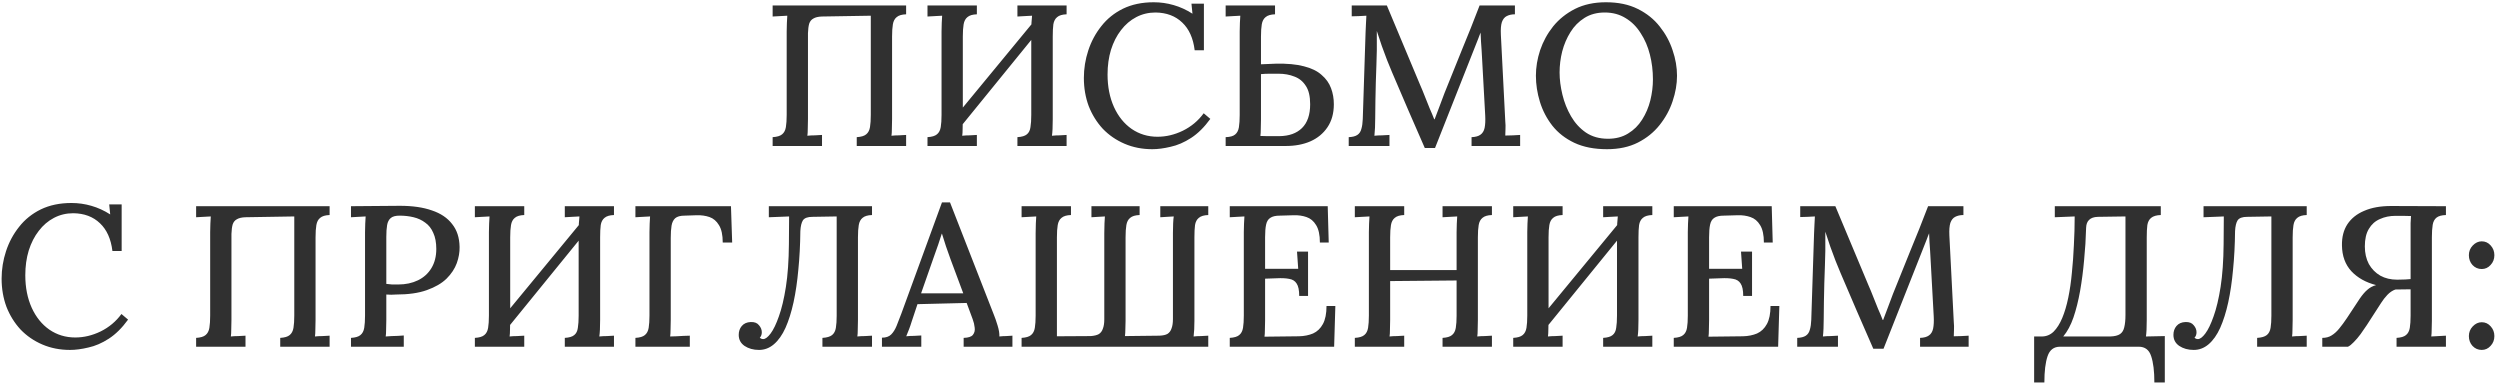 <?xml version="1.0" encoding="UTF-8"?> <svg xmlns="http://www.w3.org/2000/svg" width="274" height="42" viewBox="0 0 274 42" fill="none"><path d="M84.681 16V15.032C85.165 15.003 85.509 14.9 85.715 14.724C85.935 14.548 86.074 14.284 86.133 13.932C86.191 13.58 86.221 13.133 86.221 12.59V3.438C86.221 3.115 86.228 2.807 86.243 2.514C86.257 2.206 86.272 1.942 86.287 1.722C86.037 1.737 85.766 1.751 85.473 1.766C85.179 1.781 84.915 1.795 84.681 1.81V0.6H99.311V1.568C98.841 1.583 98.497 1.685 98.277 1.876C98.057 2.052 97.917 2.316 97.859 2.668C97.8 3.005 97.771 3.453 97.771 4.01V13.052C97.771 13.448 97.763 13.807 97.749 14.13C97.749 14.438 97.734 14.687 97.705 14.878C97.954 14.849 98.225 14.834 98.519 14.834C98.827 14.819 99.091 14.805 99.311 14.79V16H93.899V15.032C94.383 15.003 94.727 14.9 94.933 14.724C95.153 14.548 95.292 14.284 95.351 13.932C95.409 13.58 95.439 13.133 95.439 12.59V1.722L90.071 1.81C89.675 1.825 89.367 1.898 89.147 2.03C88.927 2.147 88.773 2.338 88.685 2.602C88.611 2.866 88.567 3.211 88.553 3.636V13.052C88.553 13.448 88.545 13.807 88.531 14.13C88.531 14.438 88.516 14.687 88.487 14.878C88.736 14.849 89.007 14.834 89.301 14.834C89.609 14.819 89.873 14.805 90.093 14.79V16H84.681ZM107.065 1.568C106.596 1.583 106.251 1.685 106.031 1.876C105.811 2.052 105.672 2.316 105.613 2.668C105.555 3.005 105.525 3.453 105.525 4.01V13.052C105.525 13.448 105.518 13.807 105.503 14.13C105.503 14.438 105.489 14.687 105.459 14.878C105.709 14.849 105.98 14.834 106.273 14.834C106.581 14.819 106.845 14.805 107.065 14.79V16H101.653V15.032C102.137 15.003 102.482 14.9 102.687 14.724C102.907 14.548 103.047 14.284 103.105 13.932C103.164 13.58 103.193 13.133 103.193 12.59V3.438C103.193 3.115 103.201 2.807 103.215 2.514C103.23 2.206 103.245 1.942 103.259 1.722C103.01 1.737 102.739 1.751 102.445 1.766C102.152 1.781 101.888 1.795 101.653 1.81V0.6H107.065V1.568ZM116.899 1.568C116.43 1.583 116.085 1.685 115.865 1.876C115.645 2.052 115.506 2.316 115.447 2.668C115.403 3.005 115.381 3.453 115.381 4.01V13.052C115.381 13.448 115.374 13.807 115.359 14.13C115.345 14.438 115.323 14.687 115.293 14.878C115.557 14.849 115.836 14.834 116.129 14.834C116.423 14.819 116.679 14.805 116.899 14.79V16H111.509V15.032C111.993 15.003 112.338 14.9 112.543 14.724C112.763 14.548 112.895 14.284 112.939 13.932C112.998 13.58 113.027 13.133 113.027 12.59V3.438C113.027 3.115 113.035 2.807 113.049 2.514C113.079 2.206 113.101 1.942 113.115 1.722C112.851 1.737 112.573 1.751 112.279 1.766C111.986 1.781 111.729 1.795 111.509 1.81V0.6H116.899V1.568ZM113.973 1.546L114.721 2.294L104.359 15.032L103.523 14.218L113.973 1.546ZM130.936 5.506C130.775 4.186 130.32 3.174 129.572 2.47C128.824 1.751 127.849 1.385 126.646 1.37C125.883 1.37 125.179 1.539 124.534 1.876C123.889 2.213 123.331 2.69 122.862 3.306C122.393 3.907 122.026 4.626 121.762 5.462C121.513 6.283 121.388 7.185 121.388 8.168C121.388 9.503 121.623 10.691 122.092 11.732C122.561 12.759 123.207 13.558 124.028 14.13C124.864 14.702 125.81 14.988 126.866 14.988C127.805 14.988 128.729 14.768 129.638 14.328C130.562 13.873 131.325 13.235 131.926 12.414L132.652 13.03C131.992 13.939 131.288 14.636 130.54 15.12C129.792 15.604 129.044 15.927 128.296 16.088C127.563 16.264 126.895 16.352 126.294 16.352C125.194 16.352 124.182 16.154 123.258 15.758C122.334 15.362 121.535 14.812 120.86 14.108C120.2 13.389 119.687 12.561 119.32 11.622C118.968 10.669 118.792 9.642 118.792 8.542C118.792 7.515 118.953 6.511 119.276 5.528C119.599 4.545 120.075 3.658 120.706 2.866C121.337 2.059 122.129 1.421 123.082 0.952C124.05 0.483 125.172 0.248 126.448 0.248C127.196 0.248 127.922 0.351 128.626 0.556C129.345 0.761 130.034 1.077 130.694 1.502L130.584 0.402H131.948V5.506H130.936ZM139.743 1.568C139.274 1.583 138.929 1.685 138.709 1.876C138.489 2.052 138.35 2.316 138.291 2.668C138.232 3.005 138.203 3.453 138.203 4.01V7.046L139.809 6.98C141.056 6.951 142.09 7.046 142.911 7.266C143.732 7.471 144.378 7.787 144.847 8.212C145.331 8.623 145.676 9.107 145.881 9.664C146.086 10.207 146.189 10.793 146.189 11.424C146.189 12.421 145.954 13.265 145.485 13.954C145.03 14.629 144.407 15.142 143.615 15.494C142.838 15.831 141.943 16 140.931 16H134.331V15.032C134.815 15.017 135.16 14.922 135.365 14.746C135.585 14.57 135.724 14.306 135.783 13.954C135.842 13.587 135.871 13.133 135.871 12.59V3.438C135.871 3.115 135.878 2.807 135.893 2.514C135.908 2.206 135.922 1.942 135.937 1.722C135.688 1.737 135.416 1.751 135.123 1.766C134.83 1.781 134.566 1.795 134.331 1.81V0.6H139.743V1.568ZM138.203 13.096C138.203 13.492 138.196 13.844 138.181 14.152C138.181 14.46 138.166 14.709 138.137 14.9C138.357 14.9 138.606 14.907 138.885 14.922C139.164 14.922 139.428 14.922 139.677 14.922C139.926 14.922 140.11 14.922 140.227 14.922C141.283 14.907 142.104 14.614 142.691 14.042C143.292 13.455 143.593 12.583 143.593 11.424C143.593 10.544 143.432 9.869 143.109 9.4C142.801 8.916 142.383 8.579 141.855 8.388C141.342 8.183 140.77 8.08 140.139 8.08C139.772 8.08 139.435 8.08 139.127 8.08C138.819 8.08 138.511 8.095 138.203 8.124V13.096ZM156.157 16.22C155.556 14.841 154.954 13.463 154.353 12.084C153.752 10.705 153.158 9.319 152.571 7.926C152.395 7.515 152.212 7.068 152.021 6.584C151.83 6.1 151.64 5.587 151.449 5.044C151.258 4.501 151.075 3.951 150.899 3.394C150.899 3.775 150.899 4.142 150.899 4.494C150.899 4.846 150.899 5.183 150.899 5.506C150.884 5.961 150.87 6.496 150.855 7.112C150.84 7.713 150.818 8.351 150.789 9.026C150.774 9.701 150.76 10.375 150.745 11.05C150.745 11.71 150.738 12.348 150.723 12.964C150.723 13.316 150.716 13.661 150.701 13.998C150.686 14.335 150.664 14.629 150.635 14.878C150.899 14.849 151.178 14.834 151.471 14.834C151.779 14.819 152.05 14.805 152.285 14.79V16H147.819V15.032C148.23 15.017 148.545 14.937 148.765 14.79C148.985 14.643 149.132 14.423 149.205 14.13C149.293 13.837 149.344 13.477 149.359 13.052L149.667 3.548C149.682 3.225 149.696 2.903 149.711 2.58C149.726 2.257 149.74 1.971 149.755 1.722C149.491 1.737 149.212 1.751 148.919 1.766C148.626 1.766 148.369 1.773 148.149 1.788V0.6H151.999L155.629 9.268C155.805 9.664 155.981 10.089 156.157 10.544C156.333 10.984 156.509 11.424 156.685 11.864C156.876 12.289 157.044 12.693 157.191 13.074H157.235C157.396 12.634 157.58 12.15 157.785 11.622C157.99 11.094 158.166 10.625 158.313 10.214C158.944 8.63 159.582 7.046 160.227 5.462C160.887 3.878 161.532 2.257 162.163 0.6H166.035V1.568C165.683 1.568 165.382 1.634 165.133 1.766C164.898 1.883 164.722 2.103 164.605 2.426C164.502 2.749 164.466 3.211 164.495 3.812L164.979 13.294C165.008 13.587 165.016 13.873 165.001 14.152C165.001 14.431 164.994 14.665 164.979 14.856C165.243 14.841 165.522 14.834 165.815 14.834C166.123 14.819 166.387 14.805 166.607 14.79V16H161.283V15.032C161.708 15.017 162.031 14.929 162.251 14.768C162.486 14.607 162.64 14.357 162.713 14.02C162.786 13.668 162.808 13.213 162.779 12.656L162.427 6.254C162.412 6.034 162.398 5.777 162.383 5.484C162.368 5.176 162.346 4.861 162.317 4.538C162.302 4.201 162.288 3.878 162.273 3.57C162.229 3.673 162.185 3.783 162.141 3.9C162.097 4.003 162.053 4.12 162.009 4.252L157.279 16.22H156.157ZM176.123 16.352C174.73 16.352 173.534 16.117 172.537 15.648C171.554 15.179 170.755 14.555 170.139 13.778C169.523 12.986 169.068 12.113 168.775 11.16C168.482 10.207 168.335 9.253 168.335 8.3C168.335 7.376 168.489 6.445 168.797 5.506C169.12 4.553 169.596 3.68 170.227 2.888C170.872 2.096 171.672 1.458 172.625 0.974C173.593 0.49 174.722 0.248 176.013 0.248C177.362 0.248 178.521 0.49 179.489 0.974C180.472 1.458 181.278 2.103 181.909 2.91C182.54 3.702 183.009 4.567 183.317 5.506C183.64 6.445 183.801 7.376 183.801 8.3C183.801 9.209 183.64 10.141 183.317 11.094C183.009 12.033 182.532 12.905 181.887 13.712C181.256 14.504 180.464 15.142 179.511 15.626C178.558 16.11 177.428 16.352 176.123 16.352ZM176.233 15.208C177.084 15.208 177.817 15.017 178.433 14.636C179.064 14.255 179.577 13.749 179.973 13.118C180.384 12.473 180.684 11.769 180.875 11.006C181.066 10.229 181.161 9.459 181.161 8.696C181.161 7.757 181.051 6.855 180.831 5.99C180.611 5.11 180.274 4.325 179.819 3.636C179.379 2.932 178.829 2.382 178.169 1.986C177.509 1.575 176.746 1.37 175.881 1.37C175.03 1.37 174.29 1.568 173.659 1.964C173.028 2.36 172.515 2.881 172.119 3.526C171.723 4.157 171.422 4.861 171.217 5.638C171.026 6.401 170.931 7.171 170.931 7.948C170.931 8.711 171.034 9.517 171.239 10.368C171.444 11.219 171.76 12.011 172.185 12.744C172.61 13.477 173.153 14.071 173.813 14.526C174.488 14.981 175.294 15.208 176.233 15.208ZM12.321 27.506C12.16 26.186 11.705 25.174 10.957 24.47C10.209 23.751 9.234 23.385 8.031 23.37C7.268 23.37 6.564 23.539 5.919 23.876C5.274 24.213 4.716 24.69 4.247 25.306C3.778 25.907 3.411 26.626 3.147 27.462C2.898 28.283 2.773 29.185 2.773 30.168C2.773 31.503 3.008 32.691 3.477 33.732C3.946 34.759 4.592 35.558 5.413 36.13C6.249 36.702 7.195 36.988 8.251 36.988C9.19 36.988 10.114 36.768 11.023 36.328C11.947 35.873 12.71 35.235 13.311 34.414L14.037 35.03C13.377 35.939 12.673 36.636 11.925 37.12C11.177 37.604 10.429 37.927 9.681 38.088C8.948 38.264 8.28 38.352 7.679 38.352C6.579 38.352 5.567 38.154 4.643 37.758C3.719 37.362 2.92 36.812 2.245 36.108C1.585 35.389 1.072 34.561 0.705 33.622C0.353 32.669 0.177 31.642 0.177 30.542C0.177 29.515 0.338 28.511 0.661 27.528C0.984 26.545 1.46 25.658 2.091 24.866C2.722 24.059 3.514 23.421 4.467 22.952C5.435 22.483 6.557 22.248 7.833 22.248C8.581 22.248 9.307 22.351 10.011 22.556C10.73 22.761 11.419 23.077 12.079 23.502L11.969 22.402H13.333V27.506H12.321ZM21.495 38V37.032C21.979 37.003 22.324 36.9 22.529 36.724C22.749 36.548 22.888 36.284 22.947 35.932C23.006 35.58 23.035 35.133 23.035 34.59V25.438C23.035 25.115 23.042 24.807 23.057 24.514C23.072 24.206 23.086 23.942 23.101 23.722C22.852 23.737 22.58 23.751 22.287 23.766C21.994 23.781 21.73 23.795 21.495 23.81V22.6H36.125V23.568C35.656 23.583 35.311 23.685 35.091 23.876C34.871 24.052 34.732 24.316 34.673 24.668C34.614 25.005 34.585 25.453 34.585 26.01V35.052C34.585 35.448 34.578 35.807 34.563 36.13C34.563 36.438 34.548 36.687 34.519 36.878C34.768 36.849 35.04 36.834 35.333 36.834C35.641 36.819 35.905 36.805 36.125 36.79V38H30.713V37.032C31.197 37.003 31.542 36.9 31.747 36.724C31.967 36.548 32.106 36.284 32.165 35.932C32.224 35.58 32.253 35.133 32.253 34.59V23.722L26.885 23.81C26.489 23.825 26.181 23.898 25.961 24.03C25.741 24.147 25.587 24.338 25.499 24.602C25.426 24.866 25.382 25.211 25.367 25.636V35.052C25.367 35.448 25.36 35.807 25.345 36.13C25.345 36.438 25.33 36.687 25.301 36.878C25.55 36.849 25.822 36.834 26.115 36.834C26.423 36.819 26.687 36.805 26.907 36.79V38H21.495ZM38.468 37.032C38.952 37.003 39.296 36.9 39.502 36.724C39.722 36.548 39.861 36.284 39.92 35.932C39.978 35.58 40.008 35.133 40.008 34.59V25.438C40.008 25.115 40.015 24.807 40.03 24.514C40.044 24.206 40.059 23.942 40.074 23.722C39.824 23.737 39.553 23.751 39.26 23.766C38.966 23.781 38.702 23.795 38.468 23.81V22.6C39.333 22.585 40.213 22.578 41.108 22.578C42.002 22.563 42.912 22.556 43.836 22.556C45.214 22.556 46.38 22.725 47.334 23.062C48.302 23.385 49.042 23.883 49.556 24.558C50.084 25.218 50.355 26.054 50.37 27.066C50.384 27.638 50.282 28.232 50.062 28.848C49.842 29.449 49.468 30.014 48.94 30.542C48.412 31.055 47.693 31.473 46.784 31.796C45.889 32.119 44.76 32.28 43.396 32.28C43.249 32.295 43.08 32.302 42.89 32.302C42.714 32.302 42.53 32.295 42.34 32.28V35.052C42.34 35.448 42.332 35.807 42.318 36.13C42.318 36.438 42.303 36.687 42.274 36.878C42.479 36.863 42.699 36.849 42.934 36.834C43.168 36.819 43.396 36.812 43.616 36.812C43.85 36.797 44.063 36.783 44.254 36.768V38H38.468V37.032ZM42.34 31.114C42.589 31.143 42.802 31.165 42.978 31.18C43.168 31.18 43.388 31.18 43.638 31.18C44.459 31.18 45.185 31.026 45.816 30.718C46.446 30.41 46.938 29.963 47.29 29.376C47.642 28.789 47.818 28.093 47.818 27.286C47.818 26.582 47.708 25.995 47.488 25.526C47.282 25.042 46.989 24.668 46.608 24.404C46.241 24.125 45.816 23.927 45.332 23.81C44.848 23.693 44.334 23.634 43.792 23.634C43.352 23.634 43.029 23.722 42.824 23.898C42.618 24.074 42.486 24.331 42.428 24.668C42.369 25.005 42.34 25.438 42.34 25.966V31.114ZM57.458 23.568C56.989 23.583 56.644 23.685 56.424 23.876C56.204 24.052 56.065 24.316 56.006 24.668C55.947 25.005 55.918 25.453 55.918 26.01V35.052C55.918 35.448 55.91 35.807 55.896 36.13C55.896 36.438 55.881 36.687 55.852 36.878C56.101 36.849 56.373 36.834 56.666 36.834C56.974 36.819 57.238 36.805 57.458 36.79V38H52.046V37.032C52.53 37.003 52.874 36.9 53.08 36.724C53.3 36.548 53.439 36.284 53.498 35.932C53.556 35.58 53.586 35.133 53.586 34.59V25.438C53.586 25.115 53.593 24.807 53.608 24.514C53.623 24.206 53.637 23.942 53.652 23.722C53.403 23.737 53.131 23.751 52.838 23.766C52.544 23.781 52.281 23.795 52.046 23.81V22.6H57.458V23.568ZM67.292 23.568C66.823 23.583 66.478 23.685 66.258 23.876C66.038 24.052 65.898 24.316 65.84 24.668C65.796 25.005 65.774 25.453 65.774 26.01V35.052C65.774 35.448 65.767 35.807 65.752 36.13C65.737 36.438 65.715 36.687 65.686 36.878C65.95 36.849 66.229 36.834 66.522 36.834C66.815 36.819 67.072 36.805 67.292 36.79V38H61.902V37.032C62.386 37.003 62.731 36.9 62.936 36.724C63.156 36.548 63.288 36.284 63.332 35.932C63.391 35.58 63.42 35.133 63.42 34.59V25.438C63.42 25.115 63.427 24.807 63.442 24.514C63.471 24.206 63.493 23.942 63.508 23.722C63.244 23.737 62.965 23.751 62.672 23.766C62.379 23.781 62.122 23.795 61.902 23.81V22.6H67.292V23.568ZM64.366 23.546L65.114 24.294L54.752 37.032L53.916 36.218L64.366 23.546ZM69.642 38V37.032C70.126 37.003 70.47 36.9 70.676 36.724C70.896 36.548 71.035 36.284 71.094 35.932C71.152 35.58 71.182 35.133 71.182 34.59V25.438C71.182 25.115 71.189 24.807 71.204 24.514C71.218 24.206 71.233 23.942 71.248 23.722C70.998 23.737 70.727 23.751 70.434 23.766C70.14 23.781 69.876 23.795 69.642 23.81V22.6H80.114L80.246 26.582H79.212C79.212 25.746 79.072 25.108 78.794 24.668C78.53 24.228 78.185 23.935 77.76 23.788C77.334 23.641 76.865 23.575 76.352 23.59L75.032 23.634C74.562 23.634 74.218 23.729 73.998 23.92C73.792 24.111 73.66 24.382 73.602 24.734C73.543 25.086 73.514 25.533 73.514 26.076V35.052C73.514 35.448 73.506 35.807 73.492 36.13C73.492 36.438 73.477 36.687 73.448 36.878C73.668 36.863 73.902 36.856 74.152 36.856C74.416 36.841 74.672 36.827 74.922 36.812C75.171 36.797 75.398 36.79 75.604 36.79V38H69.642ZM83.186 38.352C82.57 38.352 82.042 38.205 81.602 37.912C81.177 37.619 80.964 37.215 80.964 36.702C80.964 36.321 81.074 35.998 81.294 35.734C81.529 35.455 81.859 35.309 82.284 35.294C82.695 35.279 82.996 35.397 83.186 35.646C83.391 35.881 83.494 36.137 83.494 36.416C83.494 36.665 83.421 36.863 83.274 37.01C83.377 37.113 83.501 37.164 83.648 37.164C83.883 37.164 84.154 36.959 84.462 36.548C84.77 36.137 85.071 35.514 85.364 34.678C85.672 33.827 85.929 32.749 86.134 31.444C86.34 30.124 86.45 28.562 86.464 26.758L86.486 23.722L85.98 23.744L84.264 23.81V22.6H95.572V23.568C95.103 23.583 94.758 23.685 94.538 23.876C94.318 24.052 94.179 24.316 94.12 24.668C94.061 25.005 94.032 25.453 94.032 26.01V35.052C94.032 35.448 94.025 35.807 94.01 36.13C94.01 36.438 93.996 36.687 93.966 36.878C94.216 36.849 94.487 36.834 94.78 36.834C95.073 36.819 95.338 36.805 95.572 36.79V38H90.138V37.032C90.622 37.003 90.974 36.9 91.194 36.724C91.414 36.548 91.553 36.284 91.612 35.932C91.671 35.58 91.7 35.133 91.7 34.59V23.722L89.038 23.766C88.525 23.766 88.18 23.891 88.004 24.14C87.843 24.389 87.748 24.785 87.718 25.328C87.704 26.824 87.63 28.232 87.498 29.552C87.381 30.857 87.205 32.053 86.97 33.138C86.736 34.209 86.442 35.14 86.09 35.932C85.738 36.709 85.313 37.311 84.814 37.736C84.33 38.147 83.787 38.352 83.186 38.352ZM96.662 38V37.01C97.102 37.01 97.439 36.893 97.674 36.658C97.908 36.423 98.106 36.108 98.267 35.712C98.429 35.301 98.605 34.847 98.796 34.348L103.24 22.182H104.12L108.938 34.524C109.055 34.803 109.187 35.184 109.334 35.668C109.48 36.137 109.546 36.541 109.532 36.878C109.781 36.849 110.023 36.834 110.258 36.834C110.507 36.819 110.742 36.805 110.962 36.79V38H105.616V37.032C106.129 37.017 106.466 36.907 106.628 36.702C106.804 36.482 106.87 36.218 106.826 35.91C106.796 35.602 106.723 35.294 106.606 34.986L105.946 33.204L100.556 33.336L99.918 35.25C99.829 35.543 99.734 35.822 99.632 36.086C99.529 36.35 99.426 36.607 99.323 36.856C99.588 36.827 99.866 36.812 100.16 36.812C100.468 36.797 100.739 36.783 100.974 36.768V38H96.662ZM100.952 32.148H105.572L104.186 28.43C104.01 27.946 103.841 27.469 103.68 27C103.518 26.516 103.372 26.054 103.24 25.614H103.218C103.1 25.981 102.968 26.384 102.822 26.824C102.675 27.264 102.506 27.741 102.316 28.254L100.952 32.148ZM111.966 38V37.032C112.45 37.003 112.794 36.9 113 36.724C113.22 36.548 113.359 36.284 113.418 35.932C113.476 35.58 113.506 35.133 113.506 34.59V25.548C113.506 25.152 113.513 24.8 113.528 24.492C113.542 24.169 113.557 23.913 113.572 23.722C113.322 23.737 113.051 23.751 112.758 23.766C112.464 23.781 112.2 23.795 111.966 23.81V22.6H117.378V23.568C116.908 23.583 116.564 23.685 116.344 23.876C116.124 24.052 115.984 24.316 115.926 24.668C115.867 25.005 115.838 25.453 115.838 26.01V36.856L119.556 36.834C119.937 36.805 120.23 36.731 120.436 36.614C120.641 36.482 120.788 36.284 120.876 36.02C120.978 35.756 121.03 35.419 121.03 35.008V25.548C121.03 25.152 121.037 24.8 121.052 24.492C121.066 24.169 121.081 23.913 121.096 23.722C120.861 23.737 120.612 23.751 120.348 23.766C120.084 23.781 119.842 23.795 119.622 23.81V22.6H124.902V23.568C124.432 23.583 124.088 23.685 123.868 23.876C123.648 24.052 123.508 24.316 123.45 24.668C123.391 25.005 123.362 25.453 123.362 26.01V35.162C123.362 35.47 123.354 35.771 123.34 36.064C123.34 36.343 123.325 36.599 123.296 36.834L127.08 36.79C127.461 36.775 127.754 36.709 127.96 36.592C128.165 36.46 128.312 36.262 128.4 35.998C128.502 35.734 128.554 35.389 128.554 34.964V25.548C128.554 25.152 128.561 24.8 128.576 24.492C128.59 24.169 128.612 23.913 128.642 23.722C128.407 23.737 128.15 23.751 127.872 23.766C127.608 23.781 127.373 23.795 127.168 23.81V22.6H132.426V23.568C131.956 23.583 131.612 23.685 131.392 23.876C131.172 24.052 131.032 24.316 130.974 24.668C130.93 25.005 130.908 25.453 130.908 26.01V35.162C130.908 35.485 130.9 35.8 130.886 36.108C130.871 36.401 130.849 36.658 130.82 36.878C131.069 36.849 131.34 36.834 131.634 36.834C131.942 36.819 132.206 36.805 132.426 36.79V38H111.966ZM142.394 32.434C142.394 31.803 142.299 31.349 142.108 31.07C141.932 30.791 141.661 30.623 141.294 30.564C140.928 30.491 140.473 30.469 139.93 30.498L138.654 30.542V35.118C138.654 35.514 138.647 35.866 138.632 36.174C138.632 36.467 138.618 36.709 138.588 36.9L142.372 36.856C142.944 36.841 143.458 36.739 143.912 36.548C144.367 36.343 144.726 35.998 144.99 35.514C145.254 35.03 145.386 34.37 145.386 33.534H146.354L146.222 38H134.782V37.032C135.266 37.003 135.611 36.9 135.816 36.724C136.036 36.548 136.176 36.284 136.234 35.932C136.293 35.58 136.322 35.133 136.322 34.59V25.438C136.322 25.115 136.33 24.807 136.344 24.514C136.359 24.206 136.374 23.942 136.388 23.722C136.139 23.737 135.868 23.751 135.574 23.766C135.281 23.781 135.017 23.795 134.782 23.81V22.6H145.518L145.628 26.582H144.66C144.66 25.746 144.521 25.108 144.242 24.668C143.978 24.228 143.626 23.935 143.186 23.788C142.761 23.641 142.299 23.575 141.8 23.59L140.26 23.634C139.806 23.634 139.461 23.715 139.226 23.876C138.992 24.023 138.838 24.272 138.764 24.624C138.691 24.961 138.654 25.423 138.654 26.01V29.464H142.284L142.152 27.572H143.362V32.434H142.394ZM148.489 38V37.032C148.973 37.003 149.318 36.9 149.523 36.724C149.743 36.548 149.883 36.284 149.941 35.932C150 35.58 150.029 35.133 150.029 34.59V25.438C150.029 25.115 150.037 24.807 150.051 24.514C150.066 24.206 150.081 23.942 150.095 23.722C149.846 23.737 149.575 23.751 149.281 23.766C148.988 23.781 148.724 23.795 148.489 23.81V22.6H153.901V23.568C153.432 23.583 153.087 23.685 152.867 23.876C152.647 24.052 152.508 24.316 152.449 24.668C152.391 25.005 152.361 25.453 152.361 26.01V29.596H159.643V25.438C159.643 25.115 159.651 24.807 159.665 24.514C159.68 24.206 159.695 23.942 159.709 23.722C159.46 23.737 159.189 23.751 158.895 23.766C158.602 23.781 158.338 23.795 158.103 23.81V22.6H163.515V23.568C163.046 23.583 162.701 23.685 162.481 23.876C162.261 24.052 162.122 24.316 162.063 24.668C162.005 25.005 161.975 25.453 161.975 26.01V35.052C161.975 35.448 161.968 35.807 161.953 36.13C161.953 36.438 161.939 36.687 161.909 36.878C162.159 36.849 162.43 36.834 162.723 36.834C163.017 36.819 163.281 36.805 163.515 36.79V38H158.103V37.032C158.587 37.003 158.932 36.9 159.137 36.724C159.357 36.548 159.497 36.284 159.555 35.932C159.614 35.58 159.643 35.133 159.643 34.59V30.74L152.361 30.806V35.052C152.361 35.448 152.354 35.807 152.339 36.13C152.339 36.438 152.325 36.687 152.295 36.878C152.545 36.849 152.816 36.834 153.109 36.834C153.417 36.819 153.681 36.805 153.901 36.79V38H148.489ZM171.261 23.568C170.791 23.583 170.447 23.685 170.227 23.876C170.007 24.052 169.867 24.316 169.809 24.668C169.75 25.005 169.721 25.453 169.721 26.01V35.052C169.721 35.448 169.713 35.807 169.699 36.13C169.699 36.438 169.684 36.687 169.655 36.878C169.904 36.849 170.175 36.834 170.469 36.834C170.777 36.819 171.041 36.805 171.261 36.79V38H165.849V37.032C166.333 37.003 166.677 36.9 166.883 36.724C167.103 36.548 167.242 36.284 167.301 35.932C167.359 35.58 167.389 35.133 167.389 34.59V25.438C167.389 25.115 167.396 24.807 167.411 24.514C167.425 24.206 167.44 23.942 167.455 23.722C167.205 23.737 166.934 23.751 166.641 23.766C166.347 23.781 166.083 23.795 165.849 23.81V22.6H171.261V23.568ZM181.095 23.568C180.625 23.583 180.281 23.685 180.061 23.876C179.841 24.052 179.701 24.316 179.643 24.668C179.599 25.005 179.577 25.453 179.577 26.01V35.052C179.577 35.448 179.569 35.807 179.555 36.13C179.54 36.438 179.518 36.687 179.489 36.878C179.753 36.849 180.031 36.834 180.325 36.834C180.618 36.819 180.875 36.805 181.095 36.79V38H175.705V37.032C176.189 37.003 176.533 36.9 176.739 36.724C176.959 36.548 177.091 36.284 177.135 35.932C177.193 35.58 177.223 35.133 177.223 34.59V25.438C177.223 25.115 177.23 24.807 177.245 24.514C177.274 24.206 177.296 23.942 177.311 23.722C177.047 23.737 176.768 23.751 176.475 23.766C176.181 23.781 175.925 23.795 175.705 23.81V22.6H181.095V23.568ZM178.169 23.546L178.917 24.294L168.555 37.032L167.719 36.218L178.169 23.546ZM191.056 32.434C191.056 31.803 190.961 31.349 190.77 31.07C190.594 30.791 190.323 30.623 189.956 30.564C189.59 30.491 189.135 30.469 188.592 30.498L187.316 30.542V35.118C187.316 35.514 187.309 35.866 187.294 36.174C187.294 36.467 187.28 36.709 187.25 36.9L191.034 36.856C191.606 36.841 192.12 36.739 192.574 36.548C193.029 36.343 193.388 35.998 193.652 35.514C193.916 35.03 194.048 34.37 194.048 33.534H195.016L194.884 38H183.444V37.032C183.928 37.003 184.273 36.9 184.478 36.724C184.698 36.548 184.838 36.284 184.896 35.932C184.955 35.58 184.984 35.133 184.984 34.59V25.438C184.984 25.115 184.992 24.807 185.006 24.514C185.021 24.206 185.036 23.942 185.05 23.722C184.801 23.737 184.53 23.751 184.236 23.766C183.943 23.781 183.679 23.795 183.444 23.81V22.6H194.18L194.29 26.582H193.322C193.322 25.746 193.183 25.108 192.904 24.668C192.64 24.228 192.288 23.935 191.848 23.788C191.423 23.641 190.961 23.575 190.462 23.59L188.922 23.634C188.468 23.634 188.123 23.715 187.888 23.876C187.654 24.023 187.5 24.272 187.426 24.624C187.353 24.961 187.316 25.423 187.316 26.01V29.464H190.946L190.814 27.572H192.024V32.434H191.056ZM205.313 38.22C204.712 36.841 204.111 35.463 203.509 34.084C202.908 32.705 202.314 31.319 201.727 29.926C201.551 29.515 201.368 29.068 201.177 28.584C200.987 28.1 200.796 27.587 200.605 27.044C200.415 26.501 200.231 25.951 200.055 25.394C200.055 25.775 200.055 26.142 200.055 26.494C200.055 26.846 200.055 27.183 200.055 27.506C200.041 27.961 200.026 28.496 200.011 29.112C199.997 29.713 199.975 30.351 199.945 31.026C199.931 31.701 199.916 32.375 199.901 33.05C199.901 33.71 199.894 34.348 199.879 34.964C199.879 35.316 199.872 35.661 199.857 35.998C199.843 36.335 199.821 36.629 199.791 36.878C200.055 36.849 200.334 36.834 200.627 36.834C200.935 36.819 201.207 36.805 201.441 36.79V38H196.975V37.032C197.386 37.017 197.701 36.937 197.921 36.79C198.141 36.643 198.288 36.423 198.361 36.13C198.449 35.837 198.501 35.477 198.515 35.052L198.823 25.548C198.838 25.225 198.853 24.903 198.867 24.58C198.882 24.257 198.897 23.971 198.911 23.722C198.647 23.737 198.369 23.751 198.075 23.766C197.782 23.766 197.525 23.773 197.305 23.788V22.6H201.155L204.785 31.268C204.961 31.664 205.137 32.089 205.313 32.544C205.489 32.984 205.665 33.424 205.841 33.864C206.032 34.289 206.201 34.693 206.347 35.074H206.391C206.553 34.634 206.736 34.15 206.941 33.622C207.147 33.094 207.323 32.625 207.469 32.214C208.1 30.63 208.738 29.046 209.383 27.462C210.043 25.878 210.689 24.257 211.319 22.6H215.191V23.568C214.839 23.568 214.539 23.634 214.289 23.766C214.055 23.883 213.879 24.103 213.761 24.426C213.659 24.749 213.622 25.211 213.651 25.812L214.135 35.294C214.165 35.587 214.172 35.873 214.157 36.152C214.157 36.431 214.15 36.665 214.135 36.856C214.399 36.841 214.678 36.834 214.971 36.834C215.279 36.819 215.543 36.805 215.763 36.79V38H210.439V37.032C210.865 37.017 211.187 36.929 211.407 36.768C211.642 36.607 211.796 36.357 211.869 36.02C211.943 35.668 211.965 35.213 211.935 34.656L211.583 28.254C211.569 28.034 211.554 27.777 211.539 27.484C211.525 27.176 211.503 26.861 211.473 26.538C211.459 26.201 211.444 25.878 211.429 25.57C211.385 25.673 211.341 25.783 211.297 25.9C211.253 26.003 211.209 26.12 211.165 26.252L206.435 38.22H205.313ZM222.941 41.916V36.878H223.777C224.275 36.878 224.708 36.702 225.075 36.35C225.441 35.983 225.757 35.485 226.021 34.854C226.285 34.223 226.505 33.483 226.681 32.632C226.857 31.781 226.989 30.872 227.077 29.904C227.179 28.921 227.253 27.909 227.297 26.868C227.355 25.812 227.385 24.763 227.385 23.722L226.857 23.744L225.207 23.81V22.6H236.823V23.568C236.353 23.583 236.001 23.685 235.767 23.876C235.547 24.052 235.407 24.316 235.349 24.668C235.305 25.005 235.283 25.453 235.283 26.01V35.052C235.283 35.448 235.275 35.807 235.261 36.13C235.246 36.438 235.224 36.687 235.195 36.878L237.263 36.834V41.916H236.119C236.119 40.684 236.001 39.723 235.767 39.034C235.547 38.345 235.092 38 234.403 38H225.779C225.104 38 224.649 38.345 224.415 39.034C224.18 39.723 224.063 40.684 224.063 41.916H222.941ZM226.131 36.878H231.279C231.763 36.863 232.122 36.775 232.357 36.614C232.591 36.453 232.745 36.203 232.819 35.866C232.907 35.514 232.951 35.067 232.951 34.524V23.722L229.915 23.766C229.489 23.781 229.174 23.891 228.969 24.096C228.763 24.287 228.653 24.573 228.639 24.954C228.609 26.127 228.536 27.308 228.419 28.496C228.316 29.669 228.169 30.799 227.979 31.884C227.788 32.955 227.546 33.923 227.253 34.788C226.959 35.639 226.585 36.335 226.131 36.878ZM240.43 38.352C239.814 38.352 239.286 38.205 238.846 37.912C238.421 37.619 238.208 37.215 238.208 36.702C238.208 36.321 238.318 35.998 238.538 35.734C238.773 35.455 239.103 35.309 239.528 35.294C239.939 35.279 240.24 35.397 240.43 35.646C240.636 35.881 240.738 36.137 240.738 36.416C240.738 36.665 240.665 36.863 240.518 37.01C240.621 37.113 240.746 37.164 240.892 37.164C241.127 37.164 241.398 36.959 241.706 36.548C242.014 36.137 242.315 35.514 242.608 34.678C242.916 33.827 243.173 32.749 243.378 31.444C243.584 30.124 243.694 28.562 243.708 26.758L243.73 23.722L243.224 23.744L241.508 23.81V22.6H252.816V23.568C252.347 23.583 252.002 23.685 251.782 23.876C251.562 24.052 251.423 24.316 251.364 24.668C251.306 25.005 251.276 25.453 251.276 26.01V35.052C251.276 35.448 251.269 35.807 251.254 36.13C251.254 36.438 251.24 36.687 251.21 36.878C251.46 36.849 251.731 36.834 252.024 36.834C252.318 36.819 252.582 36.805 252.816 36.79V38H247.382V37.032C247.866 37.003 248.218 36.9 248.438 36.724C248.658 36.548 248.798 36.284 248.856 35.932C248.915 35.58 248.944 35.133 248.944 34.59V23.722L246.282 23.766C245.769 23.766 245.424 23.891 245.248 24.14C245.087 24.389 244.992 24.785 244.962 25.328C244.948 26.824 244.874 28.232 244.742 29.552C244.625 30.857 244.449 32.053 244.214 33.138C243.98 34.209 243.686 35.14 243.334 35.932C242.982 36.709 242.557 37.311 242.058 37.736C241.574 38.147 241.032 38.352 240.43 38.352ZM254.522 38V37.032C254.918 37.032 255.255 36.944 255.534 36.768C255.827 36.592 256.106 36.343 256.37 36.02C256.648 35.683 256.934 35.294 257.228 34.854L258.636 32.72C258.929 32.295 259.208 31.972 259.472 31.752C259.736 31.517 260.051 31.349 260.418 31.246C259.288 30.953 258.386 30.447 257.712 29.728C257.037 28.995 256.692 28.049 256.678 26.89C256.663 25.981 256.861 25.211 257.272 24.58C257.697 23.935 258.313 23.443 259.12 23.106C259.926 22.754 260.909 22.578 262.068 22.578L268.074 22.6V23.568C267.604 23.583 267.26 23.678 267.04 23.854C266.82 24.03 266.68 24.294 266.622 24.646C266.563 24.998 266.534 25.453 266.534 26.01V35.162C266.534 35.485 266.526 35.8 266.512 36.108C266.512 36.401 266.497 36.658 266.468 36.878L268.074 36.79V38H262.662V37.032C263.146 37.003 263.49 36.9 263.696 36.724C263.916 36.548 264.055 36.284 264.114 35.932C264.172 35.58 264.202 35.133 264.202 34.59V31.708L262.53 31.73C262.207 31.847 261.914 32.045 261.65 32.324C261.4 32.588 261.173 32.881 260.968 33.204L259.406 35.624C259.2 35.932 258.973 36.262 258.724 36.614C258.474 36.951 258.225 37.245 257.976 37.494C257.741 37.743 257.528 37.912 257.338 38H254.522ZM262.728 30.652C263.065 30.652 263.366 30.645 263.63 30.63C263.908 30.615 264.099 30.601 264.202 30.586V25.394C264.202 25.042 264.202 24.727 264.202 24.448C264.216 24.155 264.231 23.898 264.246 23.678C263.938 23.663 263.637 23.656 263.344 23.656C263.065 23.656 262.801 23.656 262.552 23.656C261.921 23.656 261.349 23.773 260.836 24.008C260.322 24.228 259.919 24.587 259.626 25.086C259.332 25.57 259.186 26.208 259.186 27C259.186 27.733 259.332 28.379 259.626 28.936C259.934 29.479 260.352 29.904 260.88 30.212C261.408 30.505 262.024 30.652 262.728 30.652ZM271.997 38.352C271.601 38.352 271.264 38.205 270.985 37.912C270.721 37.619 270.589 37.259 270.589 36.834C270.589 36.423 270.728 36.071 271.007 35.778C271.3 35.47 271.63 35.316 271.997 35.316C272.393 35.316 272.723 35.47 272.987 35.778C273.251 36.071 273.383 36.423 273.383 36.834C273.383 37.259 273.244 37.619 272.965 37.912C272.701 38.205 272.378 38.352 271.997 38.352ZM271.997 29.486C271.601 29.486 271.264 29.339 270.985 29.046C270.721 28.753 270.589 28.393 270.589 27.968C270.589 27.557 270.728 27.205 271.007 26.912C271.3 26.604 271.63 26.45 271.997 26.45C272.393 26.45 272.723 26.604 272.987 26.912C273.251 27.205 273.383 27.557 273.383 27.968C273.383 28.393 273.244 28.753 272.965 29.046C272.701 29.339 272.378 29.486 271.997 29.486Z" fill="#303030"></path></svg> 